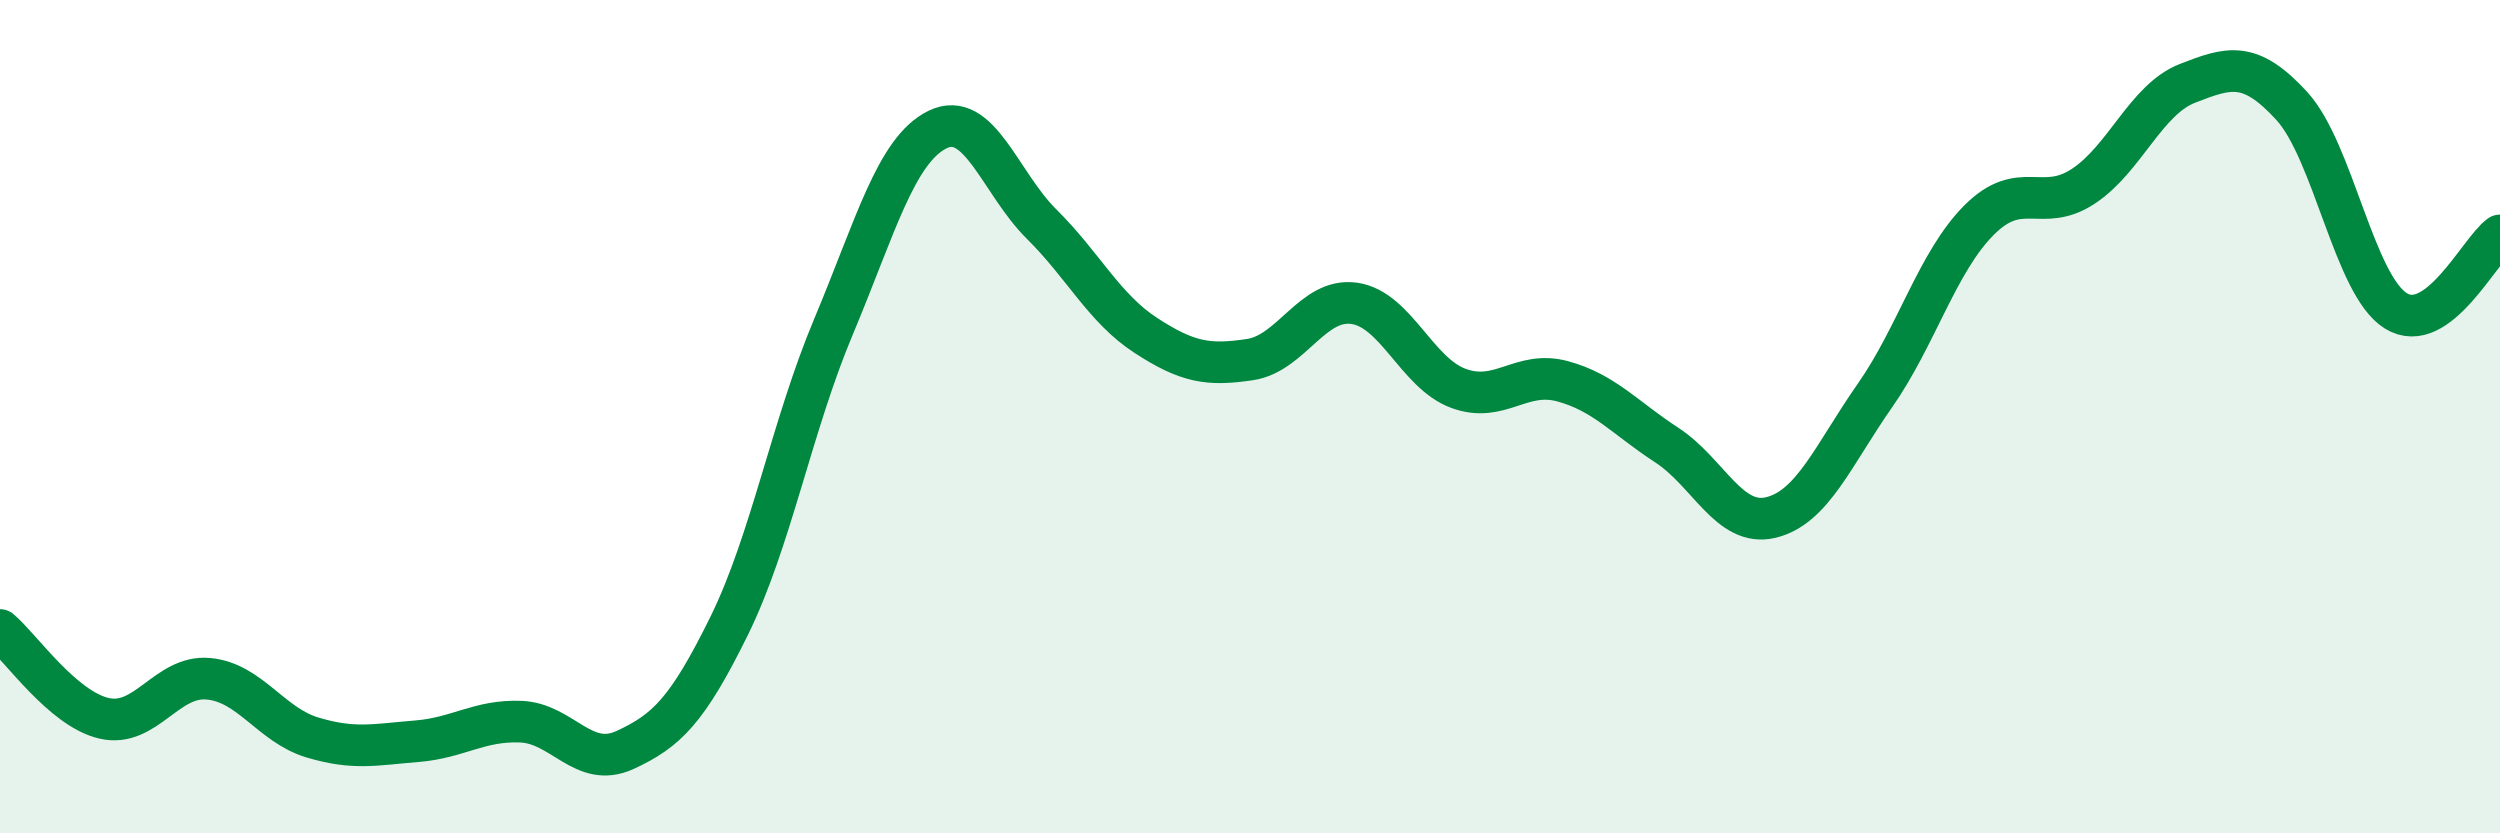 
    <svg width="60" height="20" viewBox="0 0 60 20" xmlns="http://www.w3.org/2000/svg">
      <path
        d="M 0,15.12 C 0.5,15.54 1.5,17.01 2.5,17.24 C 3.5,17.47 4,16.2 5,16.29 C 6,16.38 6.5,17.4 7.5,17.7 C 8.5,18 9,17.87 10,17.79 C 11,17.71 11.5,17.28 12.5,17.32 C 13.5,17.36 14,18.46 15,18 C 16,17.54 16.5,17.05 17.5,15.02 C 18.5,12.99 19,10.23 20,7.85 C 21,5.47 21.5,3.6 22.5,3.11 C 23.5,2.62 24,4.39 25,5.38 C 26,6.37 26.5,7.4 27.5,8.05 C 28.5,8.7 29,8.78 30,8.63 C 31,8.48 31.5,7.14 32.5,7.28 C 33.5,7.42 34,8.95 35,9.32 C 36,9.69 36.5,8.88 37.5,9.15 C 38.5,9.42 39,10.03 40,10.68 C 41,11.33 41.5,12.66 42.5,12.42 C 43.5,12.18 44,10.92 45,9.49 C 46,8.06 46.5,6.28 47.5,5.28 C 48.5,4.28 49,5.13 50,4.47 C 51,3.81 51.5,2.39 52.5,2 C 53.5,1.61 54,1.45 55,2.54 C 56,3.63 56.5,6.84 57.5,7.46 C 58.5,8.08 59.5,6.01 60,5.65L60 20L0 20Z"
        fill="#008740"
        opacity="0.1"
        stroke-linecap="round"
        stroke-linejoin="round"
      />
      <path
        d="M 0,15.12 C 0.5,15.54 1.5,17.01 2.5,17.24 C 3.5,17.47 4,16.2 5,16.29 C 6,16.38 6.5,17.4 7.5,17.7 C 8.5,18 9,17.87 10,17.79 C 11,17.71 11.5,17.28 12.5,17.32 C 13.5,17.36 14,18.46 15,18 C 16,17.54 16.5,17.05 17.5,15.02 C 18.5,12.99 19,10.23 20,7.85 C 21,5.47 21.5,3.6 22.5,3.11 C 23.5,2.62 24,4.39 25,5.38 C 26,6.37 26.5,7.4 27.5,8.05 C 28.5,8.7 29,8.78 30,8.63 C 31,8.48 31.5,7.14 32.5,7.28 C 33.5,7.42 34,8.95 35,9.32 C 36,9.69 36.5,8.88 37.5,9.15 C 38.5,9.42 39,10.03 40,10.68 C 41,11.33 41.5,12.66 42.5,12.42 C 43.5,12.18 44,10.92 45,9.49 C 46,8.06 46.5,6.28 47.5,5.28 C 48.5,4.28 49,5.13 50,4.47 C 51,3.81 51.5,2.39 52.5,2 C 53.5,1.61 54,1.45 55,2.54 C 56,3.63 56.5,6.84 57.5,7.46 C 58.5,8.08 59.5,6.01 60,5.65"
        stroke="#008740"
        stroke-width="1"
        fill="none"
        stroke-linecap="round"
        stroke-linejoin="round"
      />
    </svg>
  